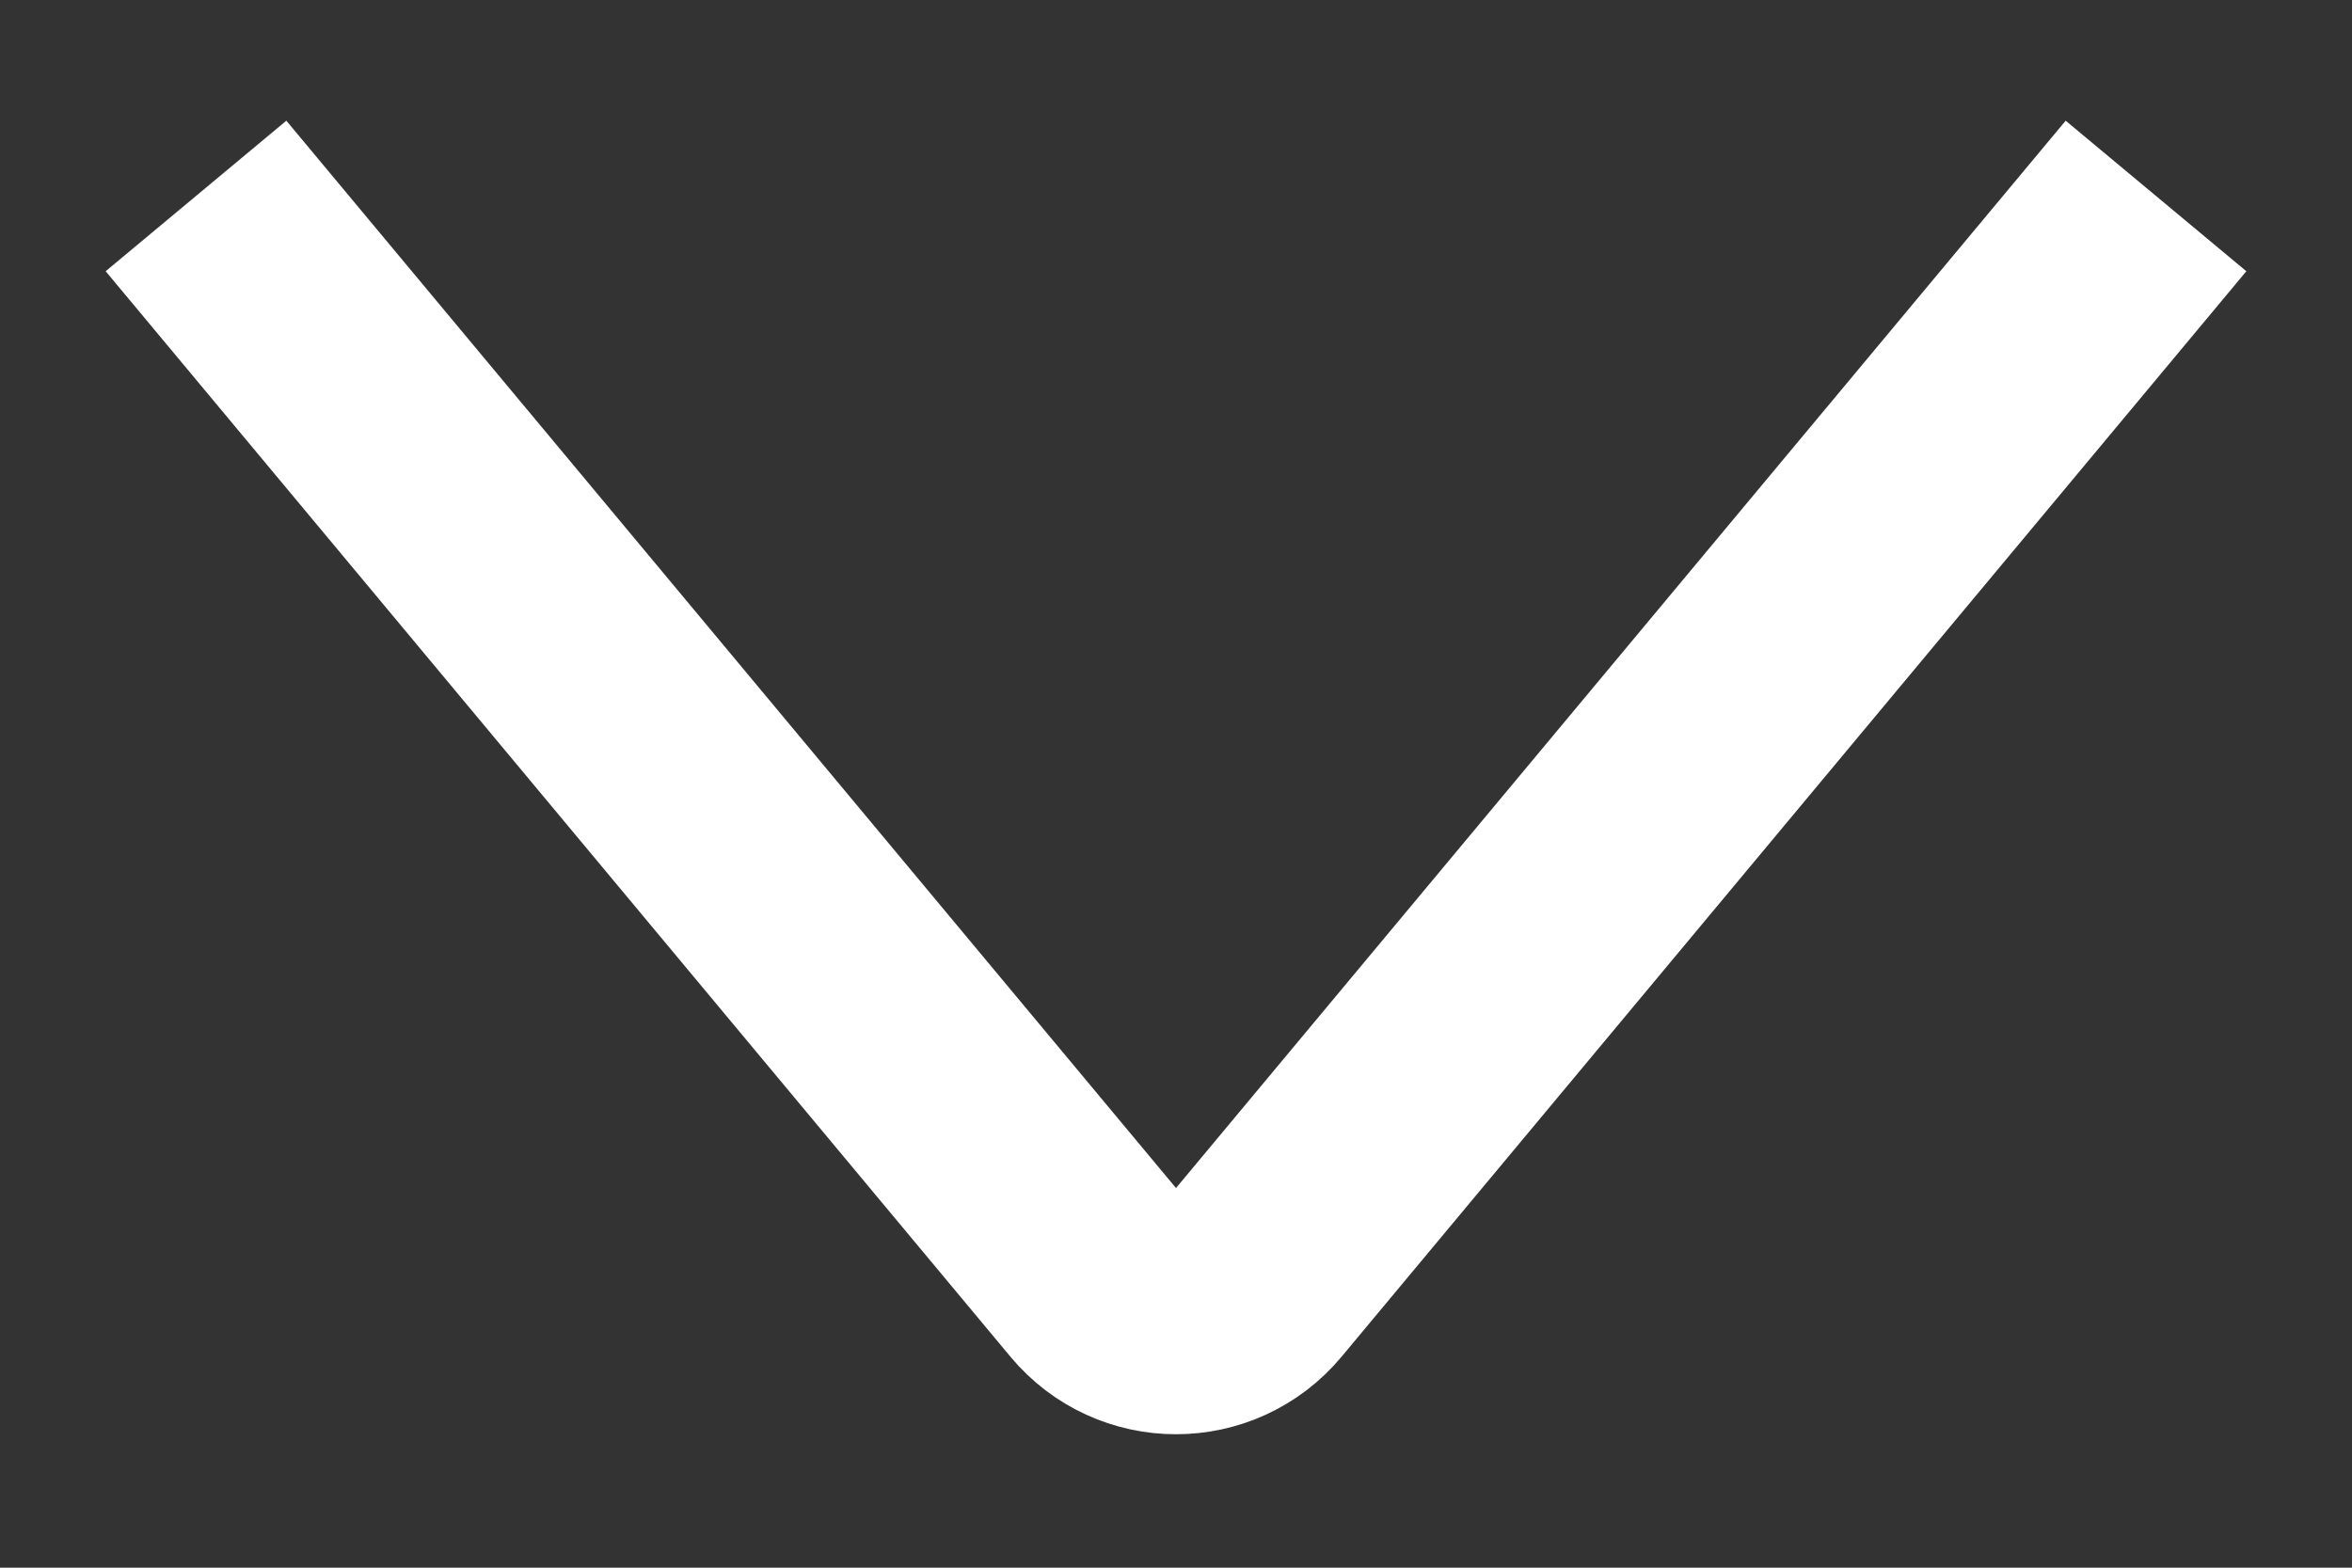 <svg width="12" height="8" viewBox="0 0 12 8" fill="none" xmlns="http://www.w3.org/2000/svg">
  <rect x="0" y="0" width="12" height="8" fill="#333333" stroke="none"/>
  <path d="M1 1L5.616 6.539C5.816 6.779 6.184 6.779 6.384 6.539L11 1" stroke="white" stroke-width="1.2"/>
</svg>
